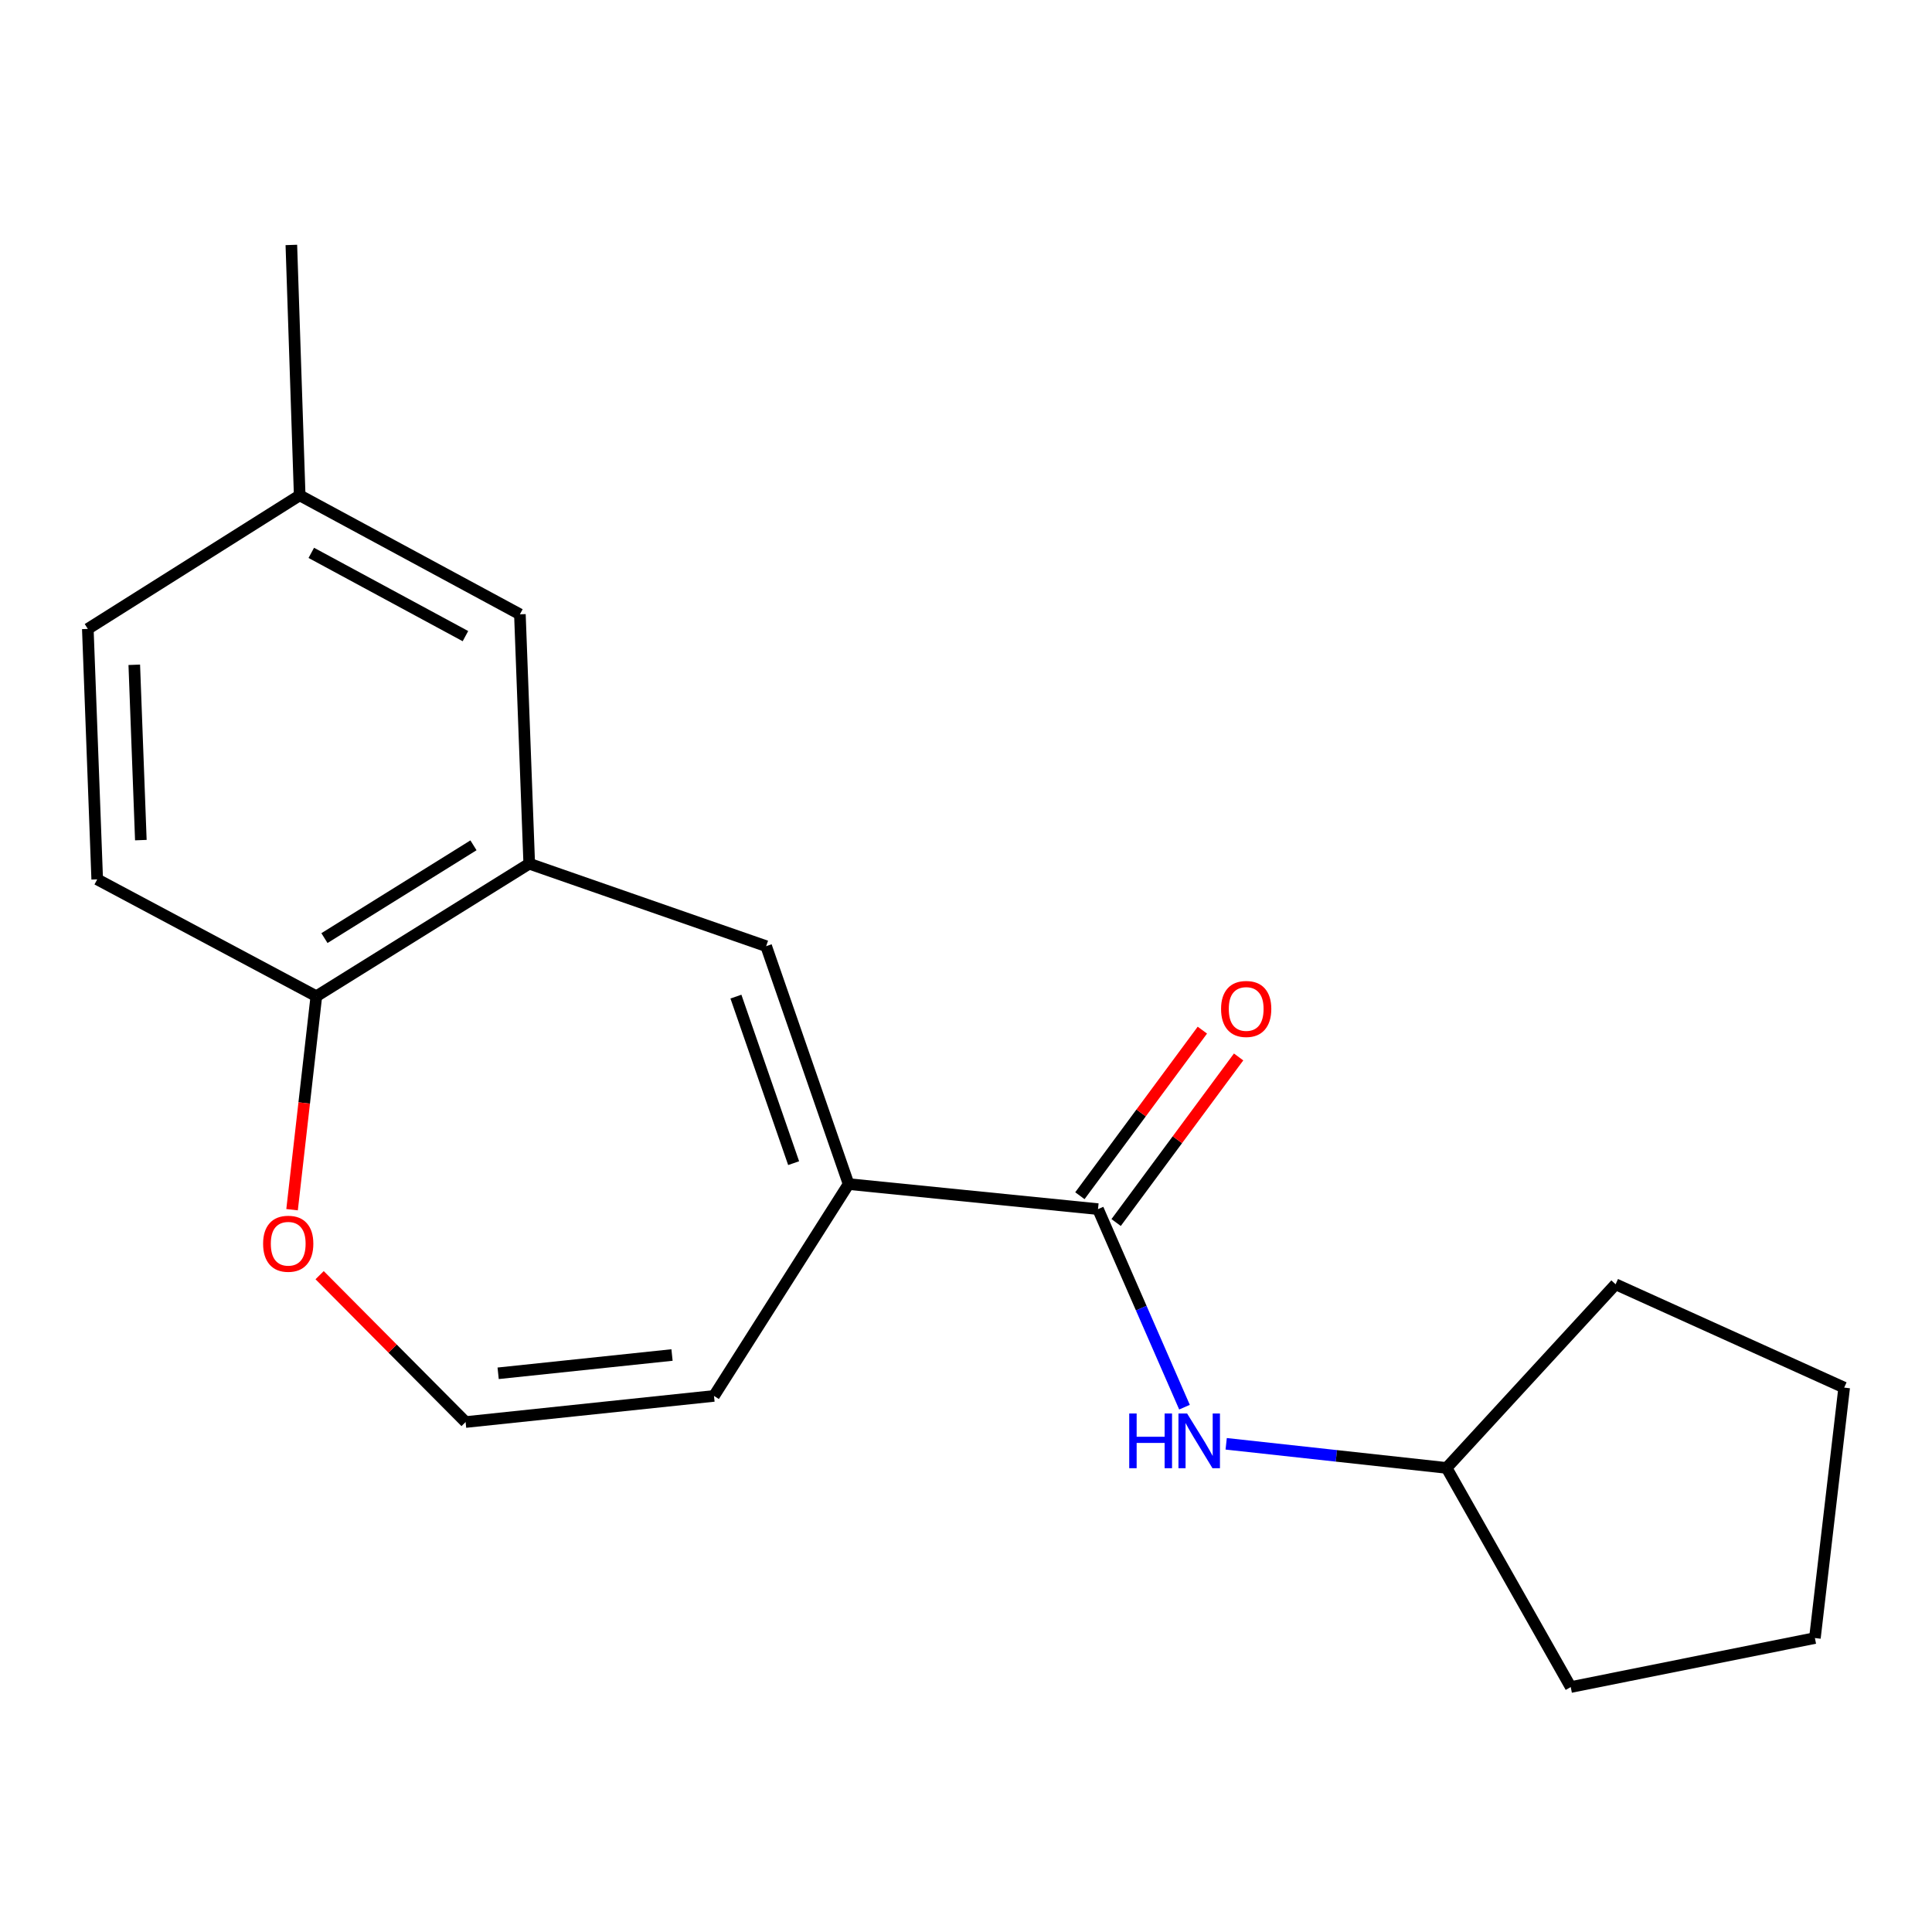 <?xml version='1.0' encoding='iso-8859-1'?>
<svg version='1.1' baseProfile='full'
              xmlns='http://www.w3.org/2000/svg'
                      xmlns:rdkit='http://www.rdkit.org/xml'
                      xmlns:xlink='http://www.w3.org/1999/xlink'
                  xml:space='preserve'
width='1000px' height='1000px' viewBox='0 0 1000 1000'>
<!-- END OF HEADER -->
<rect style='opacity:1.0;fill:#FFFFFF;stroke:none' width='1000' height='1000' x='0' y='0'> </rect>
<path class='bond-0' d='M 439.231,612.878 L 568.326,625.841' style='fill:none;fill-rule:evenodd;stroke:#000000;stroke-width:6px;stroke-linecap:butt;stroke-linejoin:miter;stroke-opacity:1' />
<path class='bond-1' d='M 439.231,612.878 L 396.559,489.734' style='fill:none;fill-rule:evenodd;stroke:#000000;stroke-width:6px;stroke-linecap:butt;stroke-linejoin:miter;stroke-opacity:1' />
<path class='bond-1' d='M 410.784,602.046 L 380.913,515.845' style='fill:none;fill-rule:evenodd;stroke:#000000;stroke-width:6px;stroke-linecap:butt;stroke-linejoin:miter;stroke-opacity:1' />
<path class='bond-7' d='M 439.231,612.878 L 369.558,722.528' style='fill:none;fill-rule:evenodd;stroke:#000000;stroke-width:6px;stroke-linecap:butt;stroke-linejoin:miter;stroke-opacity:1' />
<path class='bond-3' d='M 568.326,625.841 L 590.71,677.096' style='fill:none;fill-rule:evenodd;stroke:#000000;stroke-width:6px;stroke-linecap:butt;stroke-linejoin:miter;stroke-opacity:1' />
<path class='bond-3' d='M 590.71,677.096 L 613.094,728.351' style='fill:none;fill-rule:evenodd;stroke:#0000FF;stroke-width:6px;stroke-linecap:butt;stroke-linejoin:miter;stroke-opacity:1' />
<path class='bond-9' d='M 577.705,632.779 L 609.403,589.927' style='fill:none;fill-rule:evenodd;stroke:#000000;stroke-width:6px;stroke-linecap:butt;stroke-linejoin:miter;stroke-opacity:1' />
<path class='bond-9' d='M 609.403,589.927 L 641.101,547.075' style='fill:none;fill-rule:evenodd;stroke:#FF0000;stroke-width:6px;stroke-linecap:butt;stroke-linejoin:miter;stroke-opacity:1' />
<path class='bond-9' d='M 558.947,618.903 L 590.645,576.051' style='fill:none;fill-rule:evenodd;stroke:#000000;stroke-width:6px;stroke-linecap:butt;stroke-linejoin:miter;stroke-opacity:1' />
<path class='bond-9' d='M 590.645,576.051 L 622.343,533.199' style='fill:none;fill-rule:evenodd;stroke:#FF0000;stroke-width:6px;stroke-linecap:butt;stroke-linejoin:miter;stroke-opacity:1' />
<path class='bond-2' d='M 396.559,489.734 L 273.933,447.048' style='fill:none;fill-rule:evenodd;stroke:#000000;stroke-width:6px;stroke-linecap:butt;stroke-linejoin:miter;stroke-opacity:1' />
<path class='bond-4' d='M 273.933,447.048 L 163.738,515.659' style='fill:none;fill-rule:evenodd;stroke:#000000;stroke-width:6px;stroke-linecap:butt;stroke-linejoin:miter;stroke-opacity:1' />
<path class='bond-4' d='M 245.071,437.532 L 167.935,485.56' style='fill:none;fill-rule:evenodd;stroke:#000000;stroke-width:6px;stroke-linecap:butt;stroke-linejoin:miter;stroke-opacity:1' />
<path class='bond-8' d='M 273.933,447.048 L 269.098,317.967' style='fill:none;fill-rule:evenodd;stroke:#000000;stroke-width:6px;stroke-linecap:butt;stroke-linejoin:miter;stroke-opacity:1' />
<path class='bond-12' d='M 634.668,747.311 L 691.71,753.553' style='fill:none;fill-rule:evenodd;stroke:#0000FF;stroke-width:6px;stroke-linecap:butt;stroke-linejoin:miter;stroke-opacity:1' />
<path class='bond-12' d='M 691.71,753.553 L 748.752,759.796' style='fill:none;fill-rule:evenodd;stroke:#000000;stroke-width:6px;stroke-linecap:butt;stroke-linejoin:miter;stroke-opacity:1' />
<path class='bond-10' d='M 163.738,515.659 L 50.316,455.162' style='fill:none;fill-rule:evenodd;stroke:#000000;stroke-width:6px;stroke-linecap:butt;stroke-linejoin:miter;stroke-opacity:1' />
<path class='bond-19' d='M 163.738,515.659 L 157.457,570.897' style='fill:none;fill-rule:evenodd;stroke:#000000;stroke-width:6px;stroke-linecap:butt;stroke-linejoin:miter;stroke-opacity:1' />
<path class='bond-19' d='M 157.457,570.897 L 151.176,626.136' style='fill:none;fill-rule:evenodd;stroke:#FF0000;stroke-width:6px;stroke-linecap:butt;stroke-linejoin:miter;stroke-opacity:1' />
<path class='bond-5' d='M 240.995,736.048 L 369.558,722.528' style='fill:none;fill-rule:evenodd;stroke:#000000;stroke-width:6px;stroke-linecap:butt;stroke-linejoin:miter;stroke-opacity:1' />
<path class='bond-5' d='M 257.839,710.816 L 347.833,701.352' style='fill:none;fill-rule:evenodd;stroke:#000000;stroke-width:6px;stroke-linecap:butt;stroke-linejoin:miter;stroke-opacity:1' />
<path class='bond-6' d='M 240.995,736.048 L 203.216,698.04' style='fill:none;fill-rule:evenodd;stroke:#000000;stroke-width:6px;stroke-linecap:butt;stroke-linejoin:miter;stroke-opacity:1' />
<path class='bond-6' d='M 203.216,698.04 L 165.437,660.032' style='fill:none;fill-rule:evenodd;stroke:#FF0000;stroke-width:6px;stroke-linecap:butt;stroke-linejoin:miter;stroke-opacity:1' />
<path class='bond-11' d='M 269.098,317.967 L 155.118,256.394' style='fill:none;fill-rule:evenodd;stroke:#000000;stroke-width:6px;stroke-linecap:butt;stroke-linejoin:miter;stroke-opacity:1' />
<path class='bond-11' d='M 240.911,329.26 L 161.125,286.159' style='fill:none;fill-rule:evenodd;stroke:#000000;stroke-width:6px;stroke-linecap:butt;stroke-linejoin:miter;stroke-opacity:1' />
<path class='bond-20' d='M 50.316,455.162 L 45.455,325.524' style='fill:none;fill-rule:evenodd;stroke:#000000;stroke-width:6px;stroke-linecap:butt;stroke-linejoin:miter;stroke-opacity:1' />
<path class='bond-20' d='M 72.903,434.842 L 69.5,344.095' style='fill:none;fill-rule:evenodd;stroke:#000000;stroke-width:6px;stroke-linecap:butt;stroke-linejoin:miter;stroke-opacity:1' />
<path class='bond-13' d='M 155.118,256.394 L 45.455,325.524' style='fill:none;fill-rule:evenodd;stroke:#000000;stroke-width:6px;stroke-linecap:butt;stroke-linejoin:miter;stroke-opacity:1' />
<path class='bond-14' d='M 155.118,256.394 L 150.801,126.782' style='fill:none;fill-rule:evenodd;stroke:#000000;stroke-width:6px;stroke-linecap:butt;stroke-linejoin:miter;stroke-opacity:1' />
<path class='bond-15' d='M 748.752,759.796 L 813.007,873.218' style='fill:none;fill-rule:evenodd;stroke:#000000;stroke-width:6px;stroke-linecap:butt;stroke-linejoin:miter;stroke-opacity:1' />
<path class='bond-16' d='M 748.752,759.796 L 836.236,664.741' style='fill:none;fill-rule:evenodd;stroke:#000000;stroke-width:6px;stroke-linecap:butt;stroke-linejoin:miter;stroke-opacity:1' />
<path class='bond-18' d='M 813.007,873.218 L 939.392,847.851' style='fill:none;fill-rule:evenodd;stroke:#000000;stroke-width:6px;stroke-linecap:butt;stroke-linejoin:miter;stroke-opacity:1' />
<path class='bond-17' d='M 836.236,664.741 L 954.545,718.225' style='fill:none;fill-rule:evenodd;stroke:#000000;stroke-width:6px;stroke-linecap:butt;stroke-linejoin:miter;stroke-opacity:1' />
<path class='bond-21' d='M 954.545,718.225 L 939.392,847.851' style='fill:none;fill-rule:evenodd;stroke:#000000;stroke-width:6px;stroke-linecap:butt;stroke-linejoin:miter;stroke-opacity:1' />
<path  class='atom-4' d='M 584.487 731.623
L 588.327 731.623
L 588.327 743.663
L 602.807 743.663
L 602.807 731.623
L 606.647 731.623
L 606.647 759.943
L 602.807 759.943
L 602.807 746.863
L 588.327 746.863
L 588.327 759.943
L 584.487 759.943
L 584.487 731.623
' fill='#0000FF'/>
<path  class='atom-4' d='M 614.447 731.623
L 623.727 746.623
Q 624.647 748.103, 626.127 750.783
Q 627.607 753.463, 627.687 753.623
L 627.687 731.623
L 631.447 731.623
L 631.447 759.943
L 627.567 759.943
L 617.607 743.543
Q 616.447 741.623, 615.207 739.423
Q 614.007 737.223, 613.647 736.543
L 613.647 759.943
L 609.967 759.943
L 609.967 731.623
L 614.447 731.623
' fill='#0000FF'/>
<path  class='atom-7' d='M 136.181 643.757
Q 136.181 636.957, 139.541 633.157
Q 142.901 629.357, 149.181 629.357
Q 155.461 629.357, 158.821 633.157
Q 162.181 636.957, 162.181 643.757
Q 162.181 650.637, 158.781 654.557
Q 155.381 658.437, 149.181 658.437
Q 142.941 658.437, 139.541 654.557
Q 136.181 650.677, 136.181 643.757
M 149.181 655.237
Q 153.501 655.237, 155.821 652.357
Q 158.181 649.437, 158.181 643.757
Q 158.181 638.197, 155.821 635.397
Q 153.501 632.557, 149.181 632.557
Q 144.861 632.557, 142.501 635.357
Q 140.181 638.157, 140.181 643.757
Q 140.181 649.477, 142.501 652.357
Q 144.861 655.237, 149.181 655.237
' fill='#FF0000'/>
<path  class='atom-10' d='M 632.025 522.233
Q 632.025 515.433, 635.385 511.633
Q 638.745 507.833, 645.025 507.833
Q 651.305 507.833, 654.665 511.633
Q 658.025 515.433, 658.025 522.233
Q 658.025 529.113, 654.625 533.033
Q 651.225 536.913, 645.025 536.913
Q 638.785 536.913, 635.385 533.033
Q 632.025 529.153, 632.025 522.233
M 645.025 533.713
Q 649.345 533.713, 651.665 530.833
Q 654.025 527.913, 654.025 522.233
Q 654.025 516.673, 651.665 513.873
Q 649.345 511.033, 645.025 511.033
Q 640.705 511.033, 638.345 513.833
Q 636.025 516.633, 636.025 522.233
Q 636.025 527.953, 638.345 530.833
Q 640.705 533.713, 645.025 533.713
' fill='#FF0000'/>
</svg>
